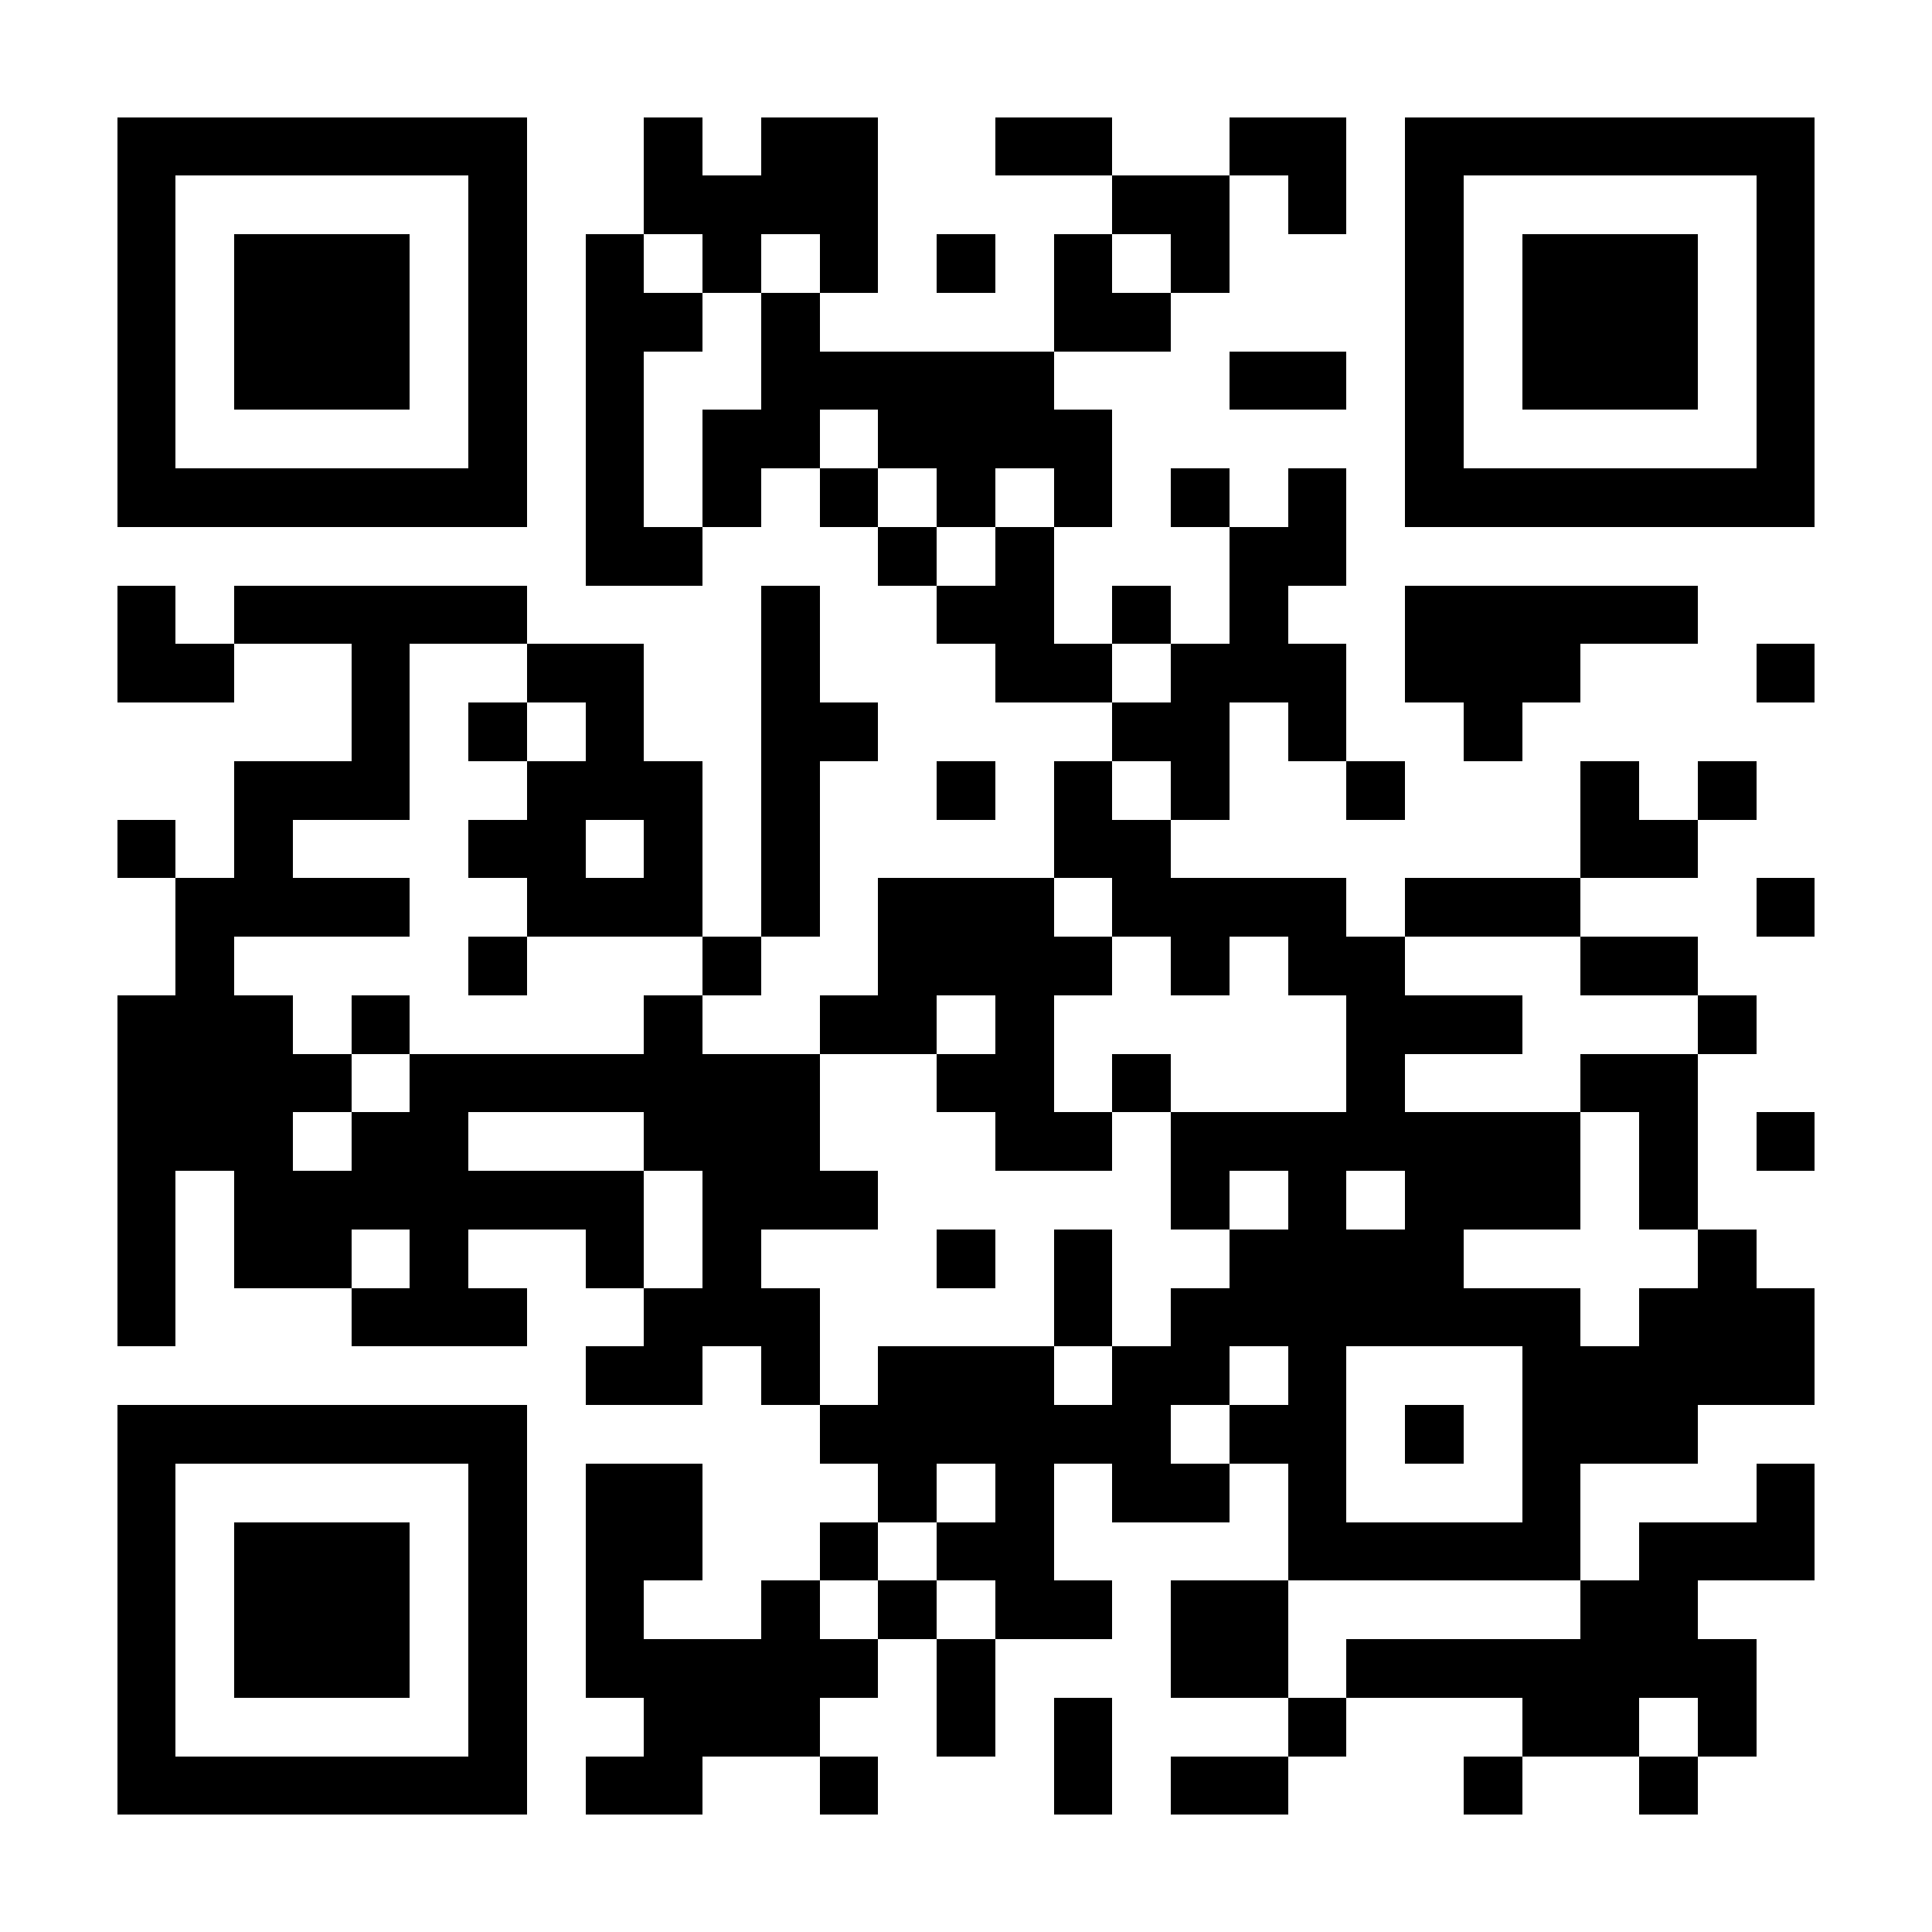 <?xml version="1.0" encoding="UTF-8"?>
<!DOCTYPE svg PUBLIC '-//W3C//DTD SVG 1.0//EN'
          'http://www.w3.org/TR/2001/REC-SVG-20010904/DTD/svg10.dtd'>
<svg fill="#fff" height="33" shape-rendering="crispEdges" style="fill: #fff;" viewBox="0 0 33 33" width="33" xmlns="http://www.w3.org/2000/svg" xmlns:xlink="http://www.w3.org/1999/xlink"
><path d="M0 0h33v33H0z"
  /><path d="M2 2.5h7m2 0h1m1 0h2m2 0h2m2 0h2m1 0h7M2 3.5h1m5 0h1m2 0h4m4 0h2m1 0h1m1 0h1m5 0h1M2 4.5h1m1 0h3m1 0h1m1 0h1m1 0h1m1 0h1m1 0h1m1 0h1m1 0h1m3 0h1m1 0h3m1 0h1M2 5.5h1m1 0h3m1 0h1m1 0h2m1 0h1m4 0h2m4 0h1m1 0h3m1 0h1M2 6.5h1m1 0h3m1 0h1m1 0h1m2 0h5m3 0h2m1 0h1m1 0h3m1 0h1M2 7.5h1m5 0h1m1 0h1m1 0h2m1 0h4m5 0h1m5 0h1M2 8.5h7m1 0h1m1 0h1m1 0h1m1 0h1m1 0h1m1 0h1m1 0h1m1 0h7M10 9.5h2m3 0h1m1 0h1m3 0h2M2 10.5h1m1 0h5m4 0h1m2 0h2m1 0h1m1 0h1m2 0h5M2 11.5h2m2 0h1m2 0h2m2 0h1m3 0h2m1 0h3m1 0h3m3 0h1M6 12.5h1m1 0h1m1 0h1m2 0h2m4 0h2m1 0h1m2 0h1M4 13.5h3m2 0h3m1 0h1m2 0h1m1 0h1m1 0h1m2 0h1m3 0h1m1 0h1M2 14.5h1m1 0h1m3 0h2m1 0h1m1 0h1m4 0h2m7 0h2M3 15.5h4m2 0h3m1 0h1m1 0h3m1 0h4m1 0h3m3 0h1M3 16.5h1m4 0h1m3 0h1m2 0h4m1 0h1m1 0h2m3 0h2M2 17.5h3m1 0h1m4 0h1m2 0h2m1 0h1m5 0h3m3 0h1M2 18.5h4m1 0h7m2 0h2m1 0h1m3 0h1m3 0h2M2 19.5h3m1 0h2m3 0h3m3 0h2m1 0h7m1 0h1m1 0h1M2 20.5h1m1 0h7m1 0h3m5 0h1m1 0h1m1 0h3m1 0h1M2 21.5h1m1 0h2m1 0h1m2 0h1m1 0h1m3 0h1m1 0h1m2 0h4m4 0h1M2 22.5h1m3 0h3m2 0h3m4 0h1m1 0h7m1 0h3M10 23.5h2m1 0h1m1 0h3m1 0h2m1 0h1m3 0h5M2 24.5h7m5 0h6m1 0h2m1 0h1m1 0h3M2 25.5h1m5 0h1m1 0h2m3 0h1m1 0h1m1 0h2m1 0h1m3 0h1m3 0h1M2 26.5h1m1 0h3m1 0h1m1 0h2m2 0h1m1 0h2m4 0h5m1 0h3M2 27.5h1m1 0h3m1 0h1m1 0h1m2 0h1m1 0h1m1 0h2m1 0h2m5 0h2M2 28.5h1m1 0h3m1 0h1m1 0h5m1 0h1m3 0h2m1 0h7M2 29.5h1m5 0h1m2 0h3m2 0h1m1 0h1m3 0h1m3 0h2m1 0h1M2 30.5h7m1 0h2m2 0h1m3 0h1m1 0h2m3 0h1m2 0h1" stroke="#000"
/></svg
>
